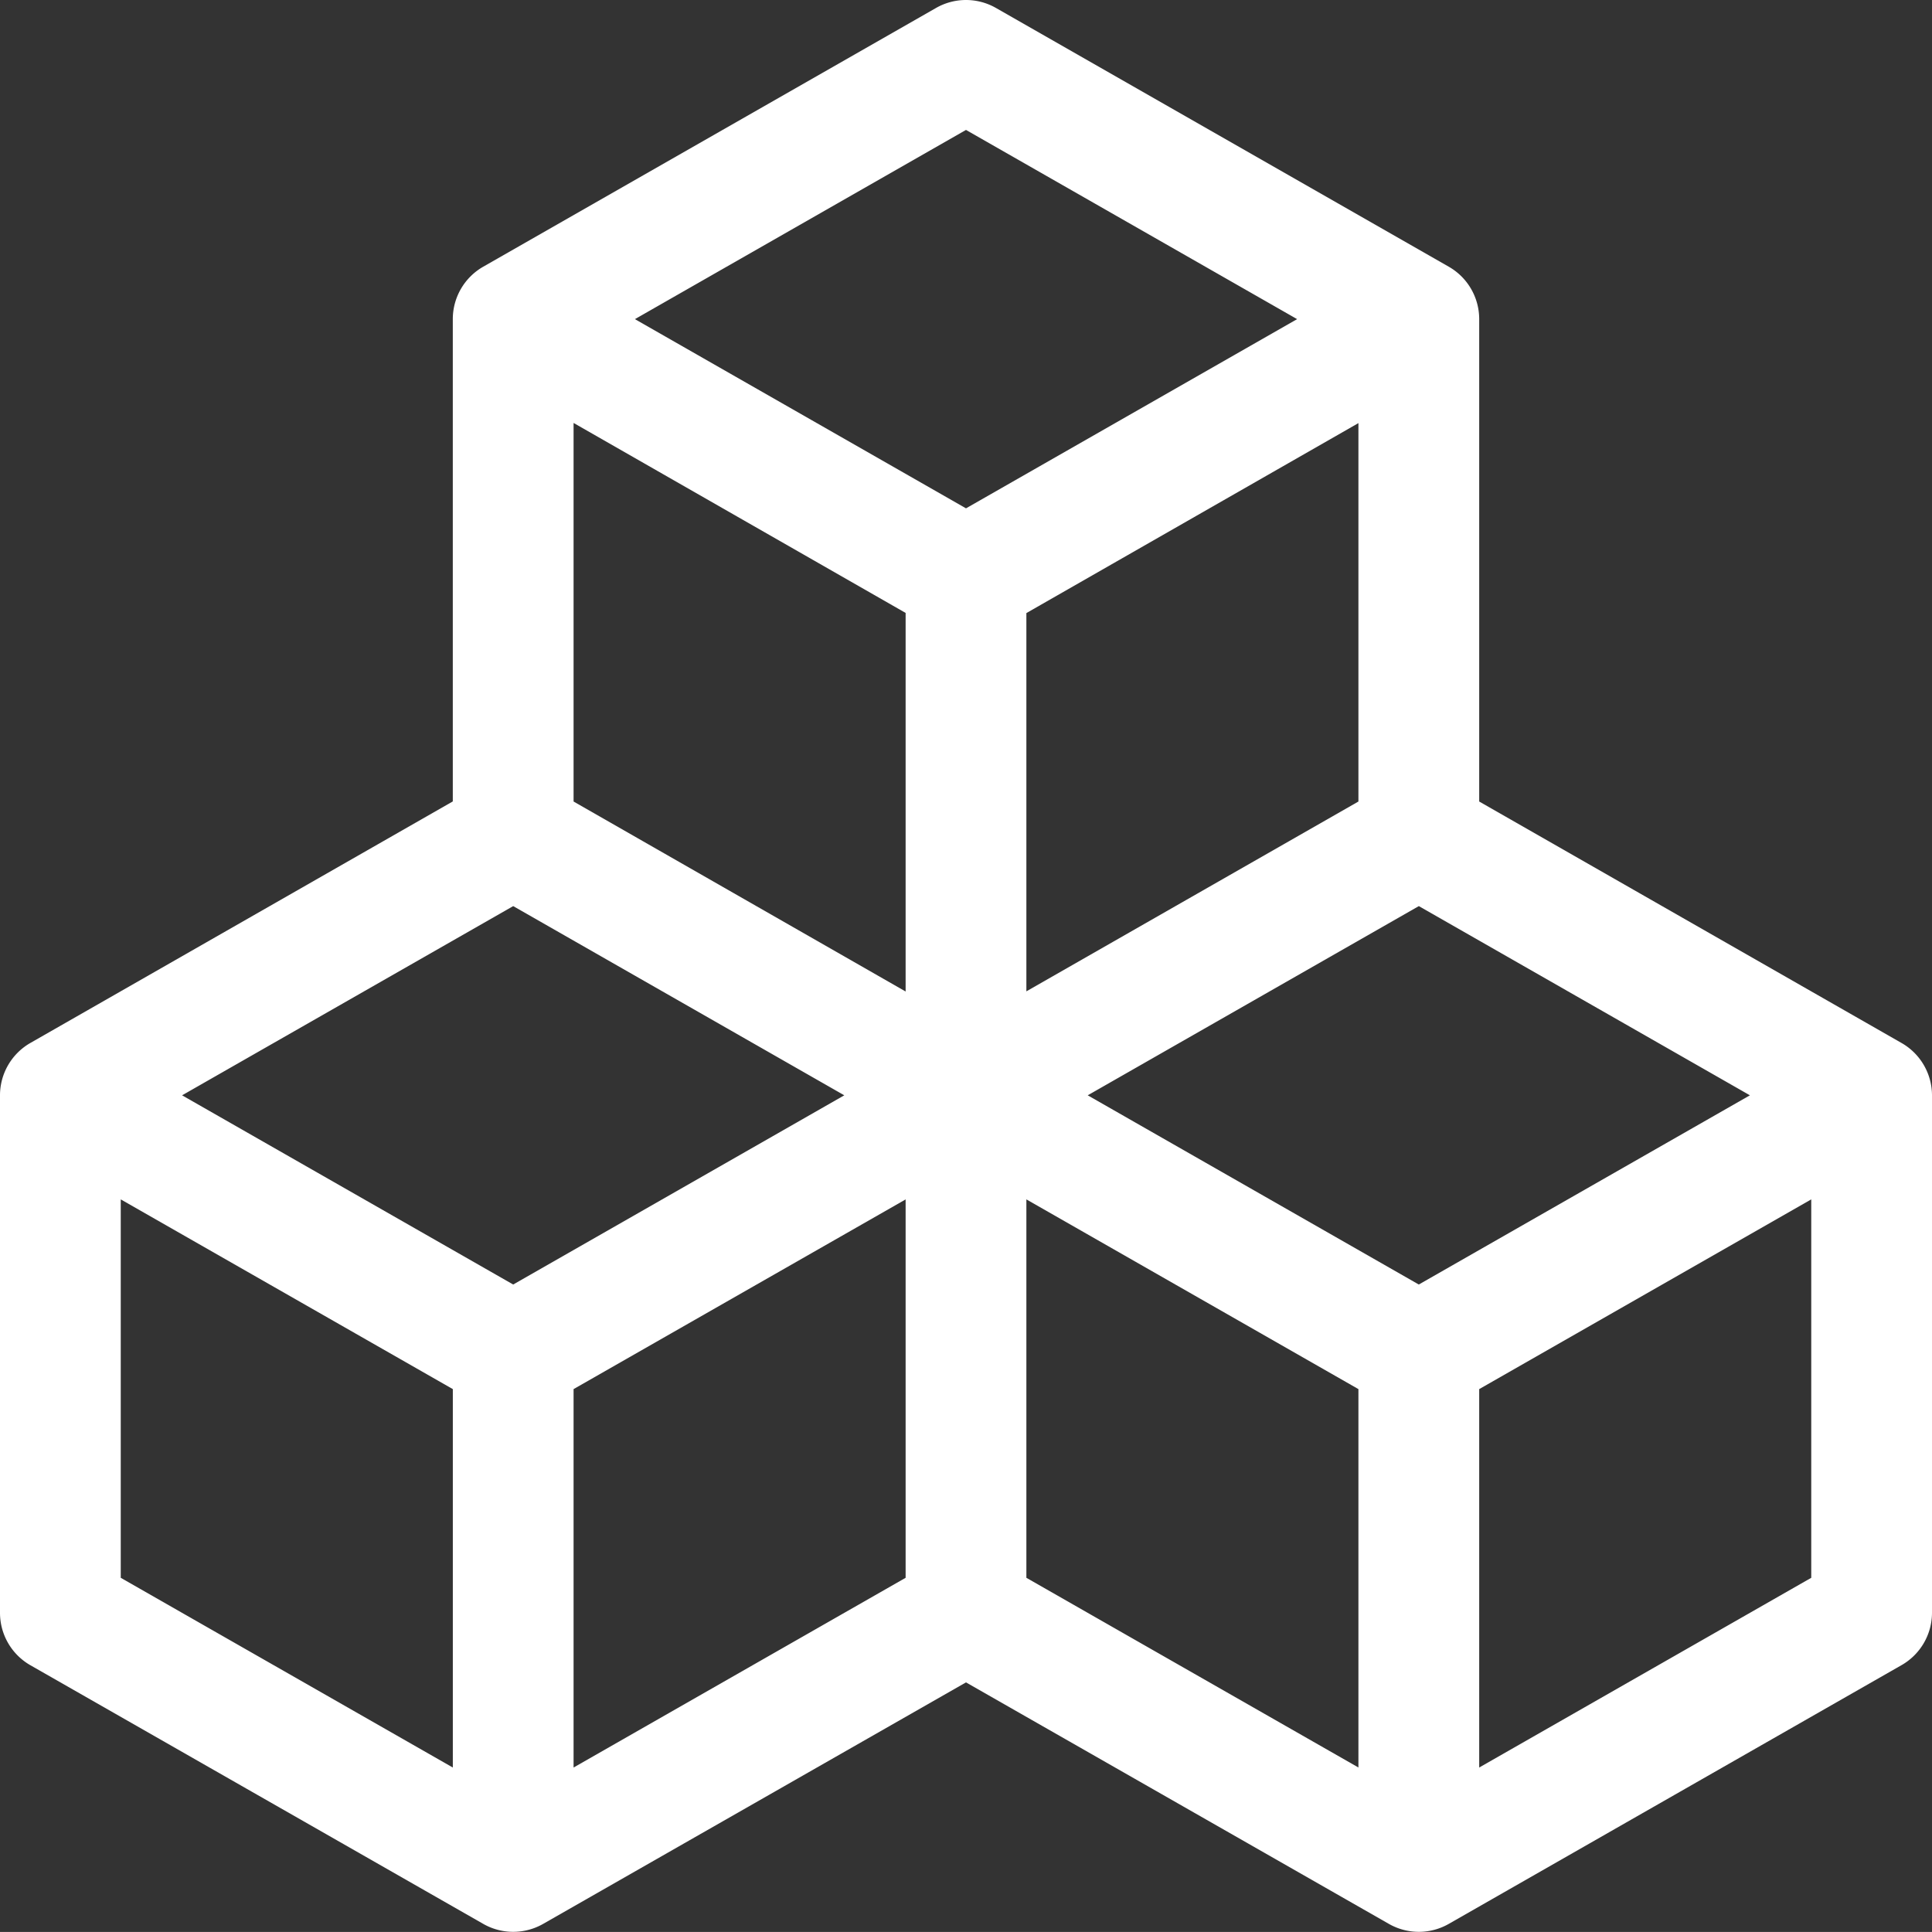<svg xmlns="http://www.w3.org/2000/svg" width="60" height="59.999" viewBox="0 0 60 59.999">
  <rect x="0" y="0" width="60" height="59.999" fill="#333333" stroke="none"/>
  <path id="_9039903_boxes_icon" data-name="9039903_boxes_icon" d="M29.07.247a1.875,1.875,0,0,1,1.86,0L44.993,8.283a1.875,1.875,0,0,1,.945,1.628V24.892l13.118,7.5A1.875,1.875,0,0,1,60,34.012V50.085a1.875,1.875,0,0,1-.945,1.627L44.993,59.748a1.875,1.875,0,0,1-1.86,0L30,52.248l-13.132,7.5a1.875,1.875,0,0,1-1.86,0L.945,51.716A1.875,1.875,0,0,1,0,50.088V34.016a1.875,1.875,0,0,1,.945-1.627l13.117-7.5V9.911a1.875,1.875,0,0,1,.945-1.628ZM15.938,28.14,5.655,34.016l10.283,5.876L26.22,34.016Zm12.187,9.109L17.813,43.14V54.892L28.125,49ZM31.875,49l10.312,5.891V43.14L31.875,37.248ZM33.78,34.016l10.282,5.876,10.283-5.876L44.063,28.14,33.78,34.016Zm8.407-9.124V13.14l-10.312,5.9V30.787l10.312-5.895Zm-14.062,5.9V19.035l-10.312-5.9V24.892ZM19.718,9.911,30,15.787,40.283,9.911,30,4.035ZM56.25,37.248,45.938,43.14V54.892L56.25,49ZM14.063,54.892V43.14L3.75,37.248V49Z" transform="translate(0 0)" fill="#fff"/>
</svg>
